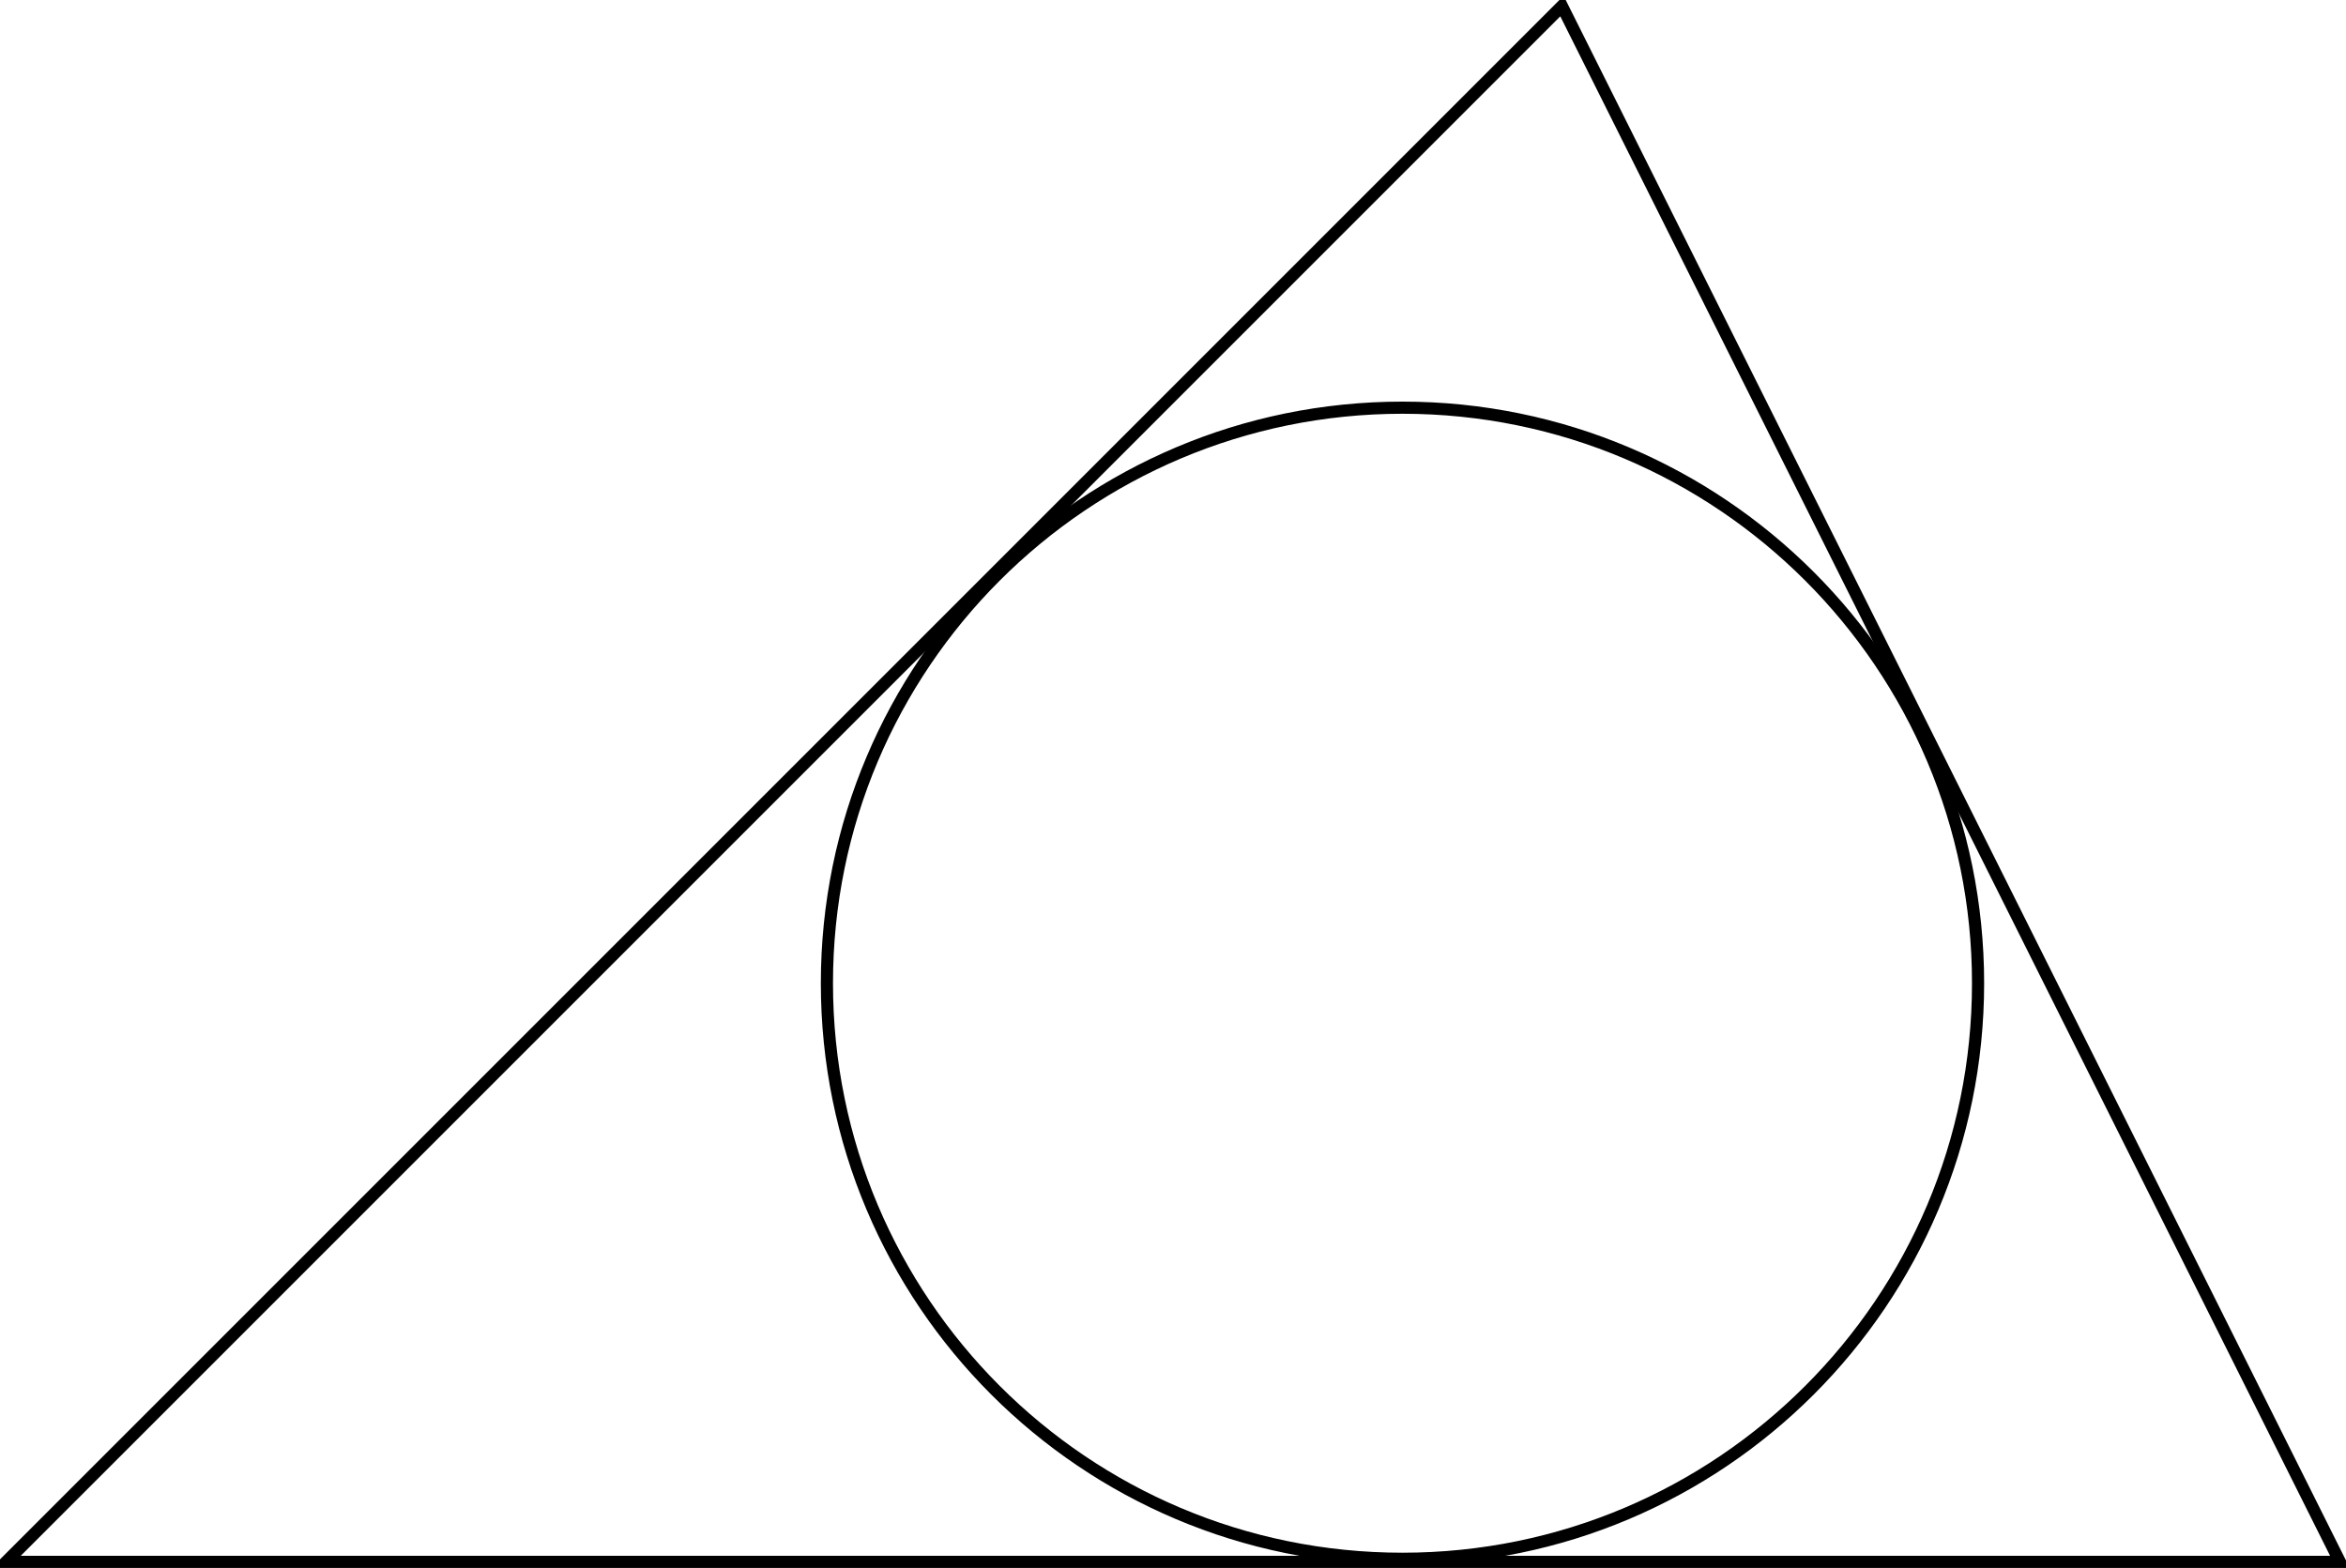 <?xml version='1.0' encoding='UTF-8'?>
<!-- This file was generated by dvisvgm 2.13.3 -->
<svg version='1.1' xmlns='http://www.w3.org/2000/svg' xmlns:xlink='http://www.w3.org/1999/xlink' width='307.798pt' height='205.726pt' viewBox='-0 268.391 307.798 205.726'>
<g id='page1' transform='matrix(2 0 0 2 0 0)'>
<path d='M.398 236.66H153.5L102.465 134.594Z' stroke='#000' fill='none' stroke-width='.797' stroke-miterlimit='10'/>
<path d='M129.762 198.699C129.762 177.848 112.856 160.941 92.004 160.941C71.148 160.941 54.246 177.848 54.246 198.699C54.246 219.555 71.148 236.457 92.004 236.457C112.856 236.457 129.762 219.555 129.762 198.699Z' stroke='#000' fill='none' stroke-width='.797' stroke-miterlimit='10'/>
</g>
</svg>
